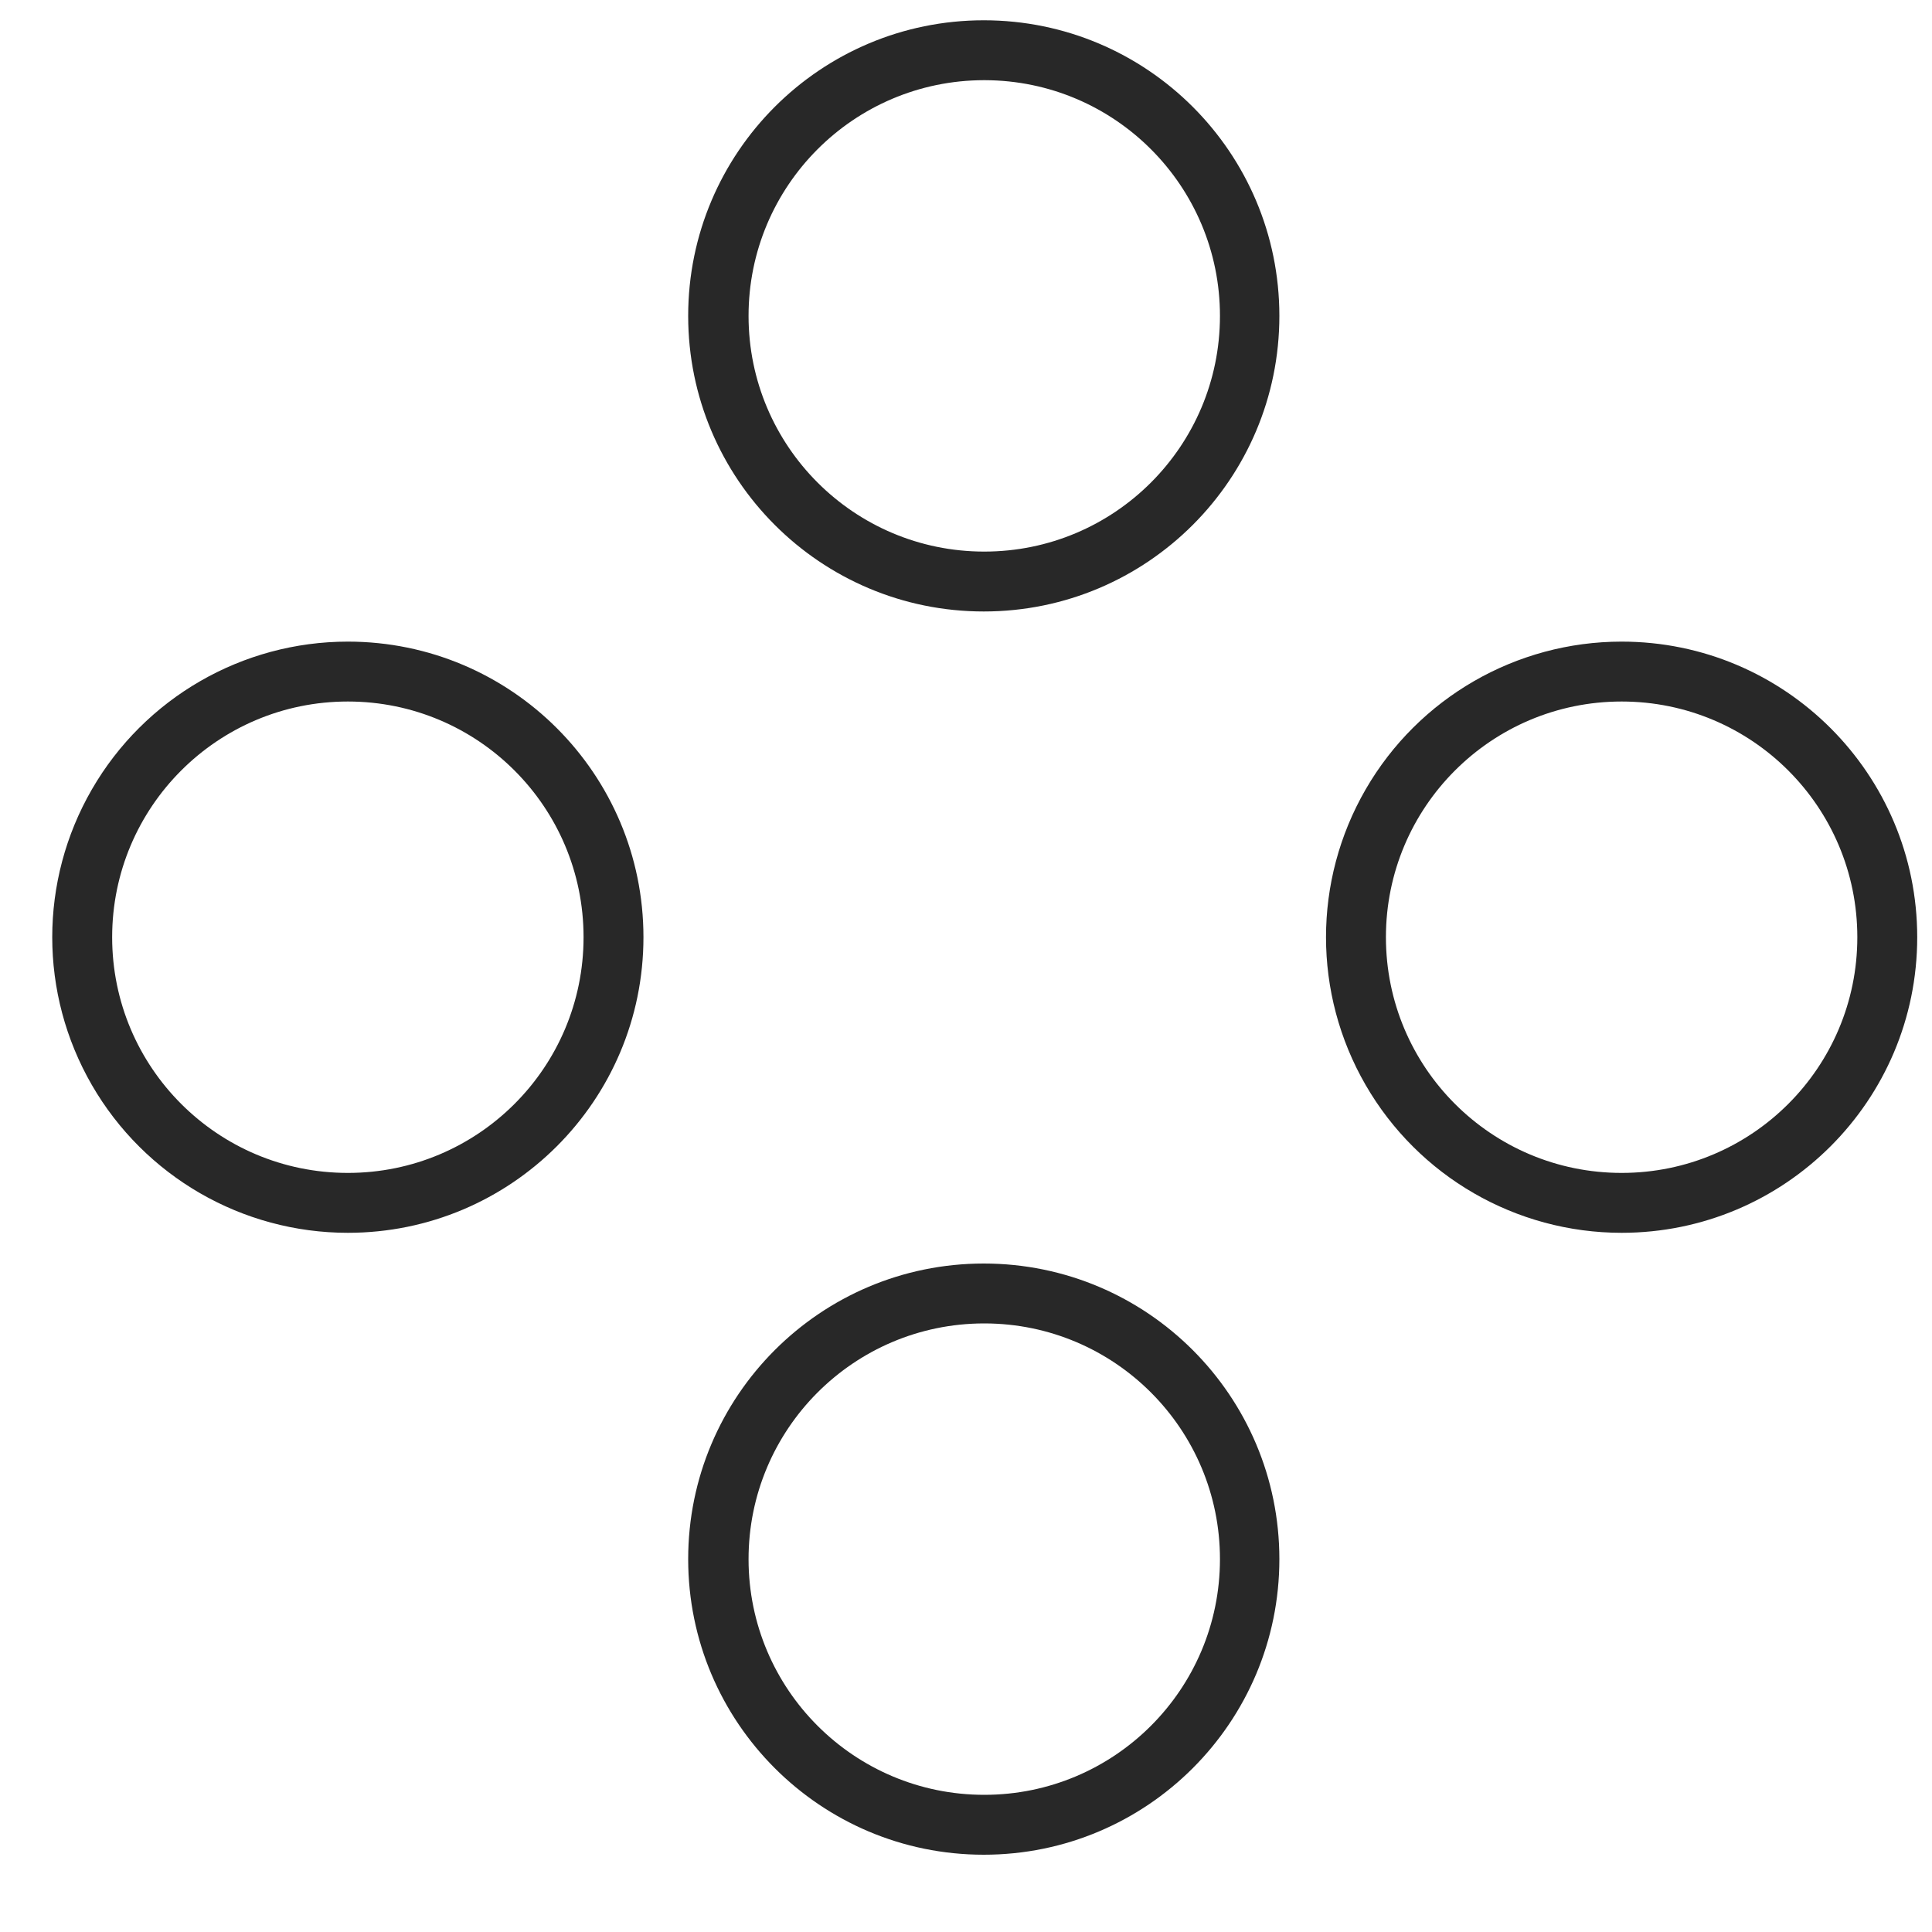 <?xml version="1.0" encoding="UTF-8"?>
<svg width="20px" height="20px" viewBox="0 0 20 20" version="1.1" xmlns="http://www.w3.org/2000/svg" xmlns:xlink="http://www.w3.org/1999/xlink">
    <g stroke="none" stroke-width="1" fill="none" fill-rule="evenodd">
        <g transform="translate(-288, -126)" fill="#282828" fill-rule="nonzero">
            <g transform="translate(288.312, 126)">
                <g>
                    <path d="M9.882,0.83 C11.229,0.833 12.318,1.926 12.317,3.272 C12.316,4.619 11.224,5.71 9.877,5.71 C8.53,5.71 7.438,4.619 7.437,3.272 C7.436,1.926 8.525,0.833 9.872,0.83 L9.882,0.83 Z M9.872,0.21 C8.182,0.21 6.812,1.58 6.812,3.27 C6.812,4.96 8.182,6.33 9.872,6.33 C11.562,6.33 12.932,4.96 12.932,3.27 C12.932,1.58 11.562,0.21 9.872,0.21 Z M3.289,7.262 C4.637,7.262 5.729,8.354 5.729,9.702 C5.729,11.05 4.637,12.142 3.289,12.142 C1.941,12.142 0.849,11.05 0.849,9.702 C0.849,8.354 1.941,7.262 3.289,7.262 Z M3.289,6.642 C2.196,6.642 1.186,7.225 0.639,8.172 C0.092,9.119 0.092,10.285 0.639,11.232 C1.186,12.179 2.196,12.762 3.289,12.762 C4.979,12.762 6.349,11.392 6.349,9.702 C6.349,8.012 4.979,6.642 3.289,6.642 L3.289,6.642 Z M16.475,7.262 C17.823,7.262 18.915,8.354 18.915,9.702 C18.915,11.05 17.823,12.142 16.475,12.142 C15.127,12.142 14.035,11.05 14.035,9.702 C14.035,8.354 15.127,7.262 16.475,7.262 Z M16.475,6.642 C15.382,6.642 14.372,7.225 13.825,8.172 C13.278,9.119 13.278,10.285 13.825,11.232 C14.372,12.179 15.382,12.762 16.475,12.762 C18.165,12.762 19.535,11.392 19.535,9.702 C19.535,8.012 18.165,6.642 16.475,6.642 Z M9.882,13.7 C11.229,13.703 12.318,14.796 12.317,16.142 C12.316,17.489 11.224,18.58 9.877,18.58 C8.53,18.58 7.438,17.489 7.437,16.142 C7.436,14.796 8.525,13.703 9.872,13.7 L9.882,13.7 Z M9.872,13.08 C8.182,13.08 6.812,14.45 6.812,16.14 C6.812,17.83 8.182,19.2 9.872,19.2 C11.562,19.2 12.932,17.83 12.932,16.14 C12.932,14.45 11.562,13.08 9.872,13.08 L9.872,13.08 Z" ></path>
                </g>
            </g>
        </g>
    </g>
</svg>